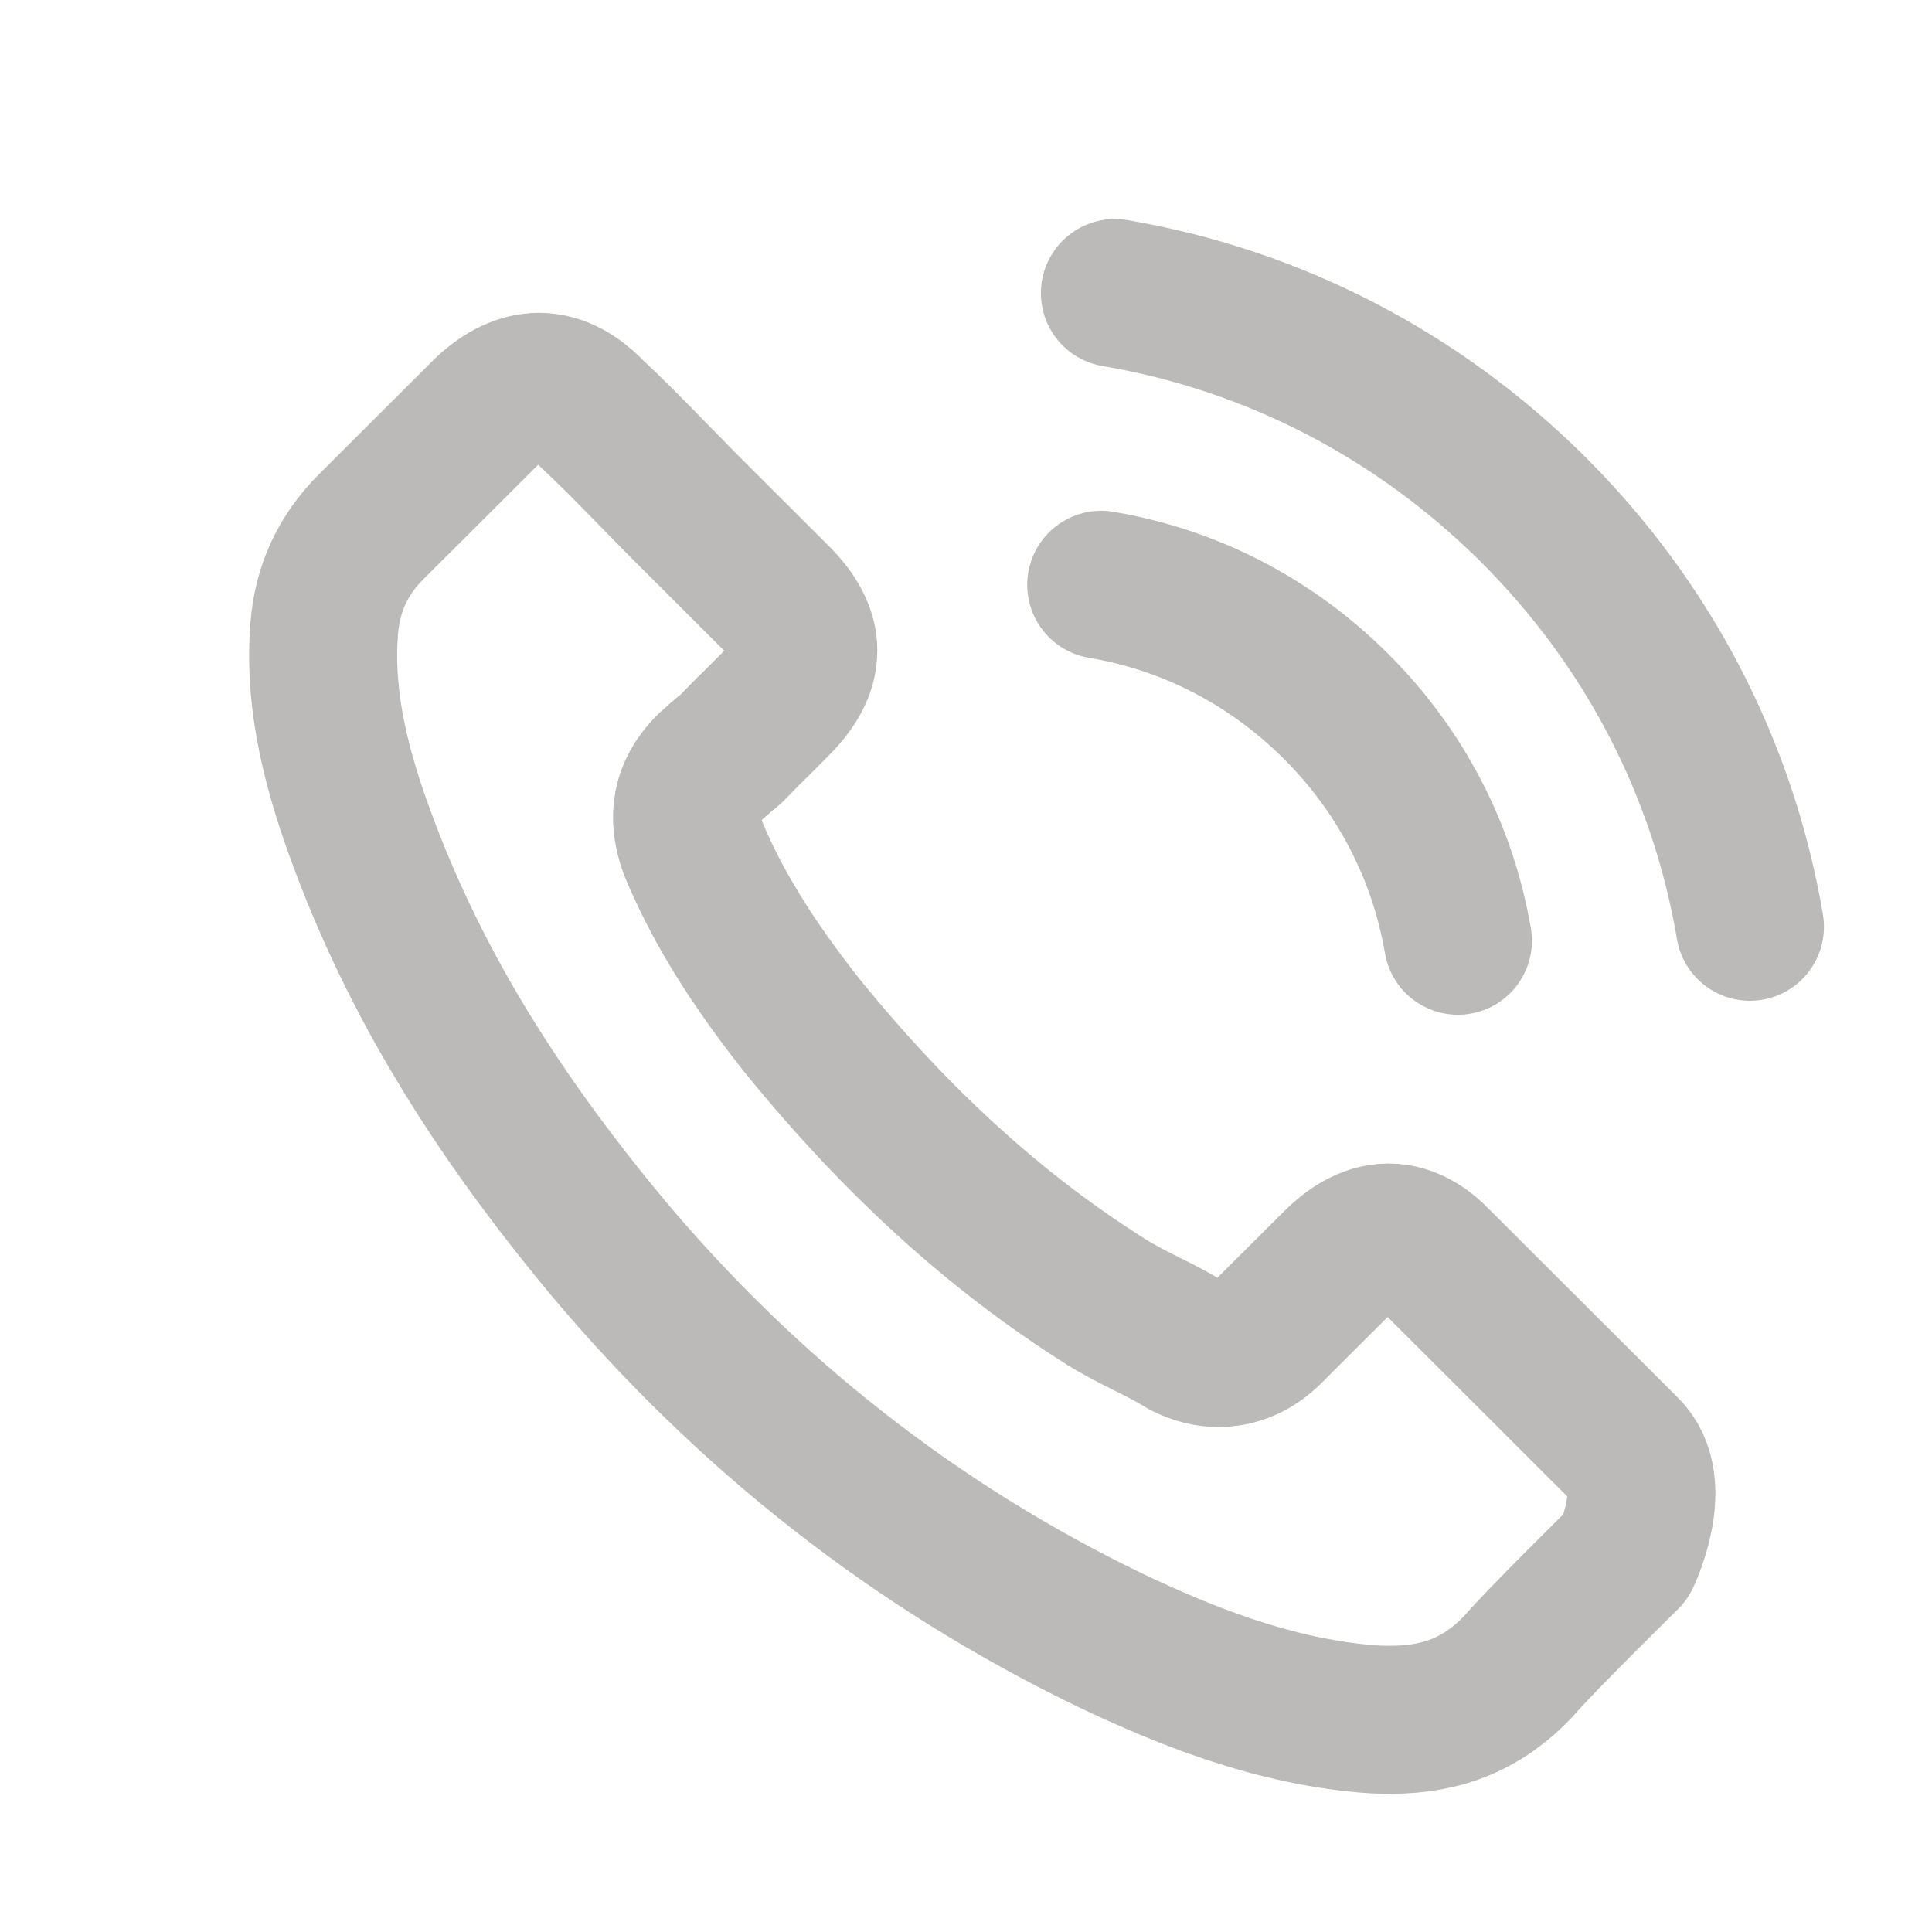 <?xml version="1.0" encoding="UTF-8"?> <svg xmlns="http://www.w3.org/2000/svg" width="13" height="13" viewBox="0 0 13 13" fill="none"><path d="M7.41 3.935C8.01 4.036 8.555 4.319 8.99 4.753C9.425 5.187 9.707 5.731 9.81 6.33M7.502 1.972C8.569 2.153 9.542 2.658 10.316 3.428C11.09 4.2 11.594 5.171 11.775 6.236M10.941 10.473C10.941 10.473 10.362 11.042 10.22 11.209C9.988 11.456 9.716 11.572 9.359 11.572C9.324 11.572 9.288 11.572 9.253 11.57C8.573 11.526 7.941 11.261 7.467 11.035C6.171 10.409 5.033 9.52 4.088 8.393C3.307 7.454 2.785 6.586 2.439 5.653C2.226 5.084 2.148 4.641 2.182 4.223C2.205 3.956 2.308 3.734 2.498 3.544L3.279 2.765C3.391 2.66 3.51 2.603 3.627 2.603C3.772 2.603 3.888 2.69 3.962 2.763C3.964 2.765 3.966 2.767 3.968 2.77C4.108 2.9 4.241 3.035 4.381 3.179C4.452 3.252 4.525 3.325 4.598 3.4L5.223 4.024C5.466 4.266 5.466 4.49 5.223 4.733C5.157 4.799 5.093 4.865 5.026 4.929C4.834 5.126 4.985 4.975 4.786 5.153C4.781 5.158 4.777 5.16 4.774 5.164C4.578 5.361 4.614 5.553 4.655 5.683C4.658 5.69 4.66 5.697 4.662 5.704C4.825 6.097 5.054 6.467 5.402 6.908L5.404 6.91C6.036 7.687 6.702 8.293 7.438 8.757C7.531 8.816 7.628 8.864 7.719 8.91C7.802 8.951 7.879 8.99 7.946 9.031C7.955 9.036 7.964 9.042 7.973 9.047C8.051 9.086 8.124 9.104 8.2 9.104C8.39 9.104 8.509 8.985 8.548 8.946L8.997 8.498C9.075 8.421 9.198 8.327 9.343 8.327C9.485 8.327 9.601 8.416 9.672 8.494C9.675 8.496 9.675 8.496 9.677 8.498L10.939 9.758C11.175 9.991 10.941 10.473 10.941 10.473Z" stroke="#BBBAB9" stroke-width="0.996" stroke-linecap="round" stroke-linejoin="round"></path></svg> 
